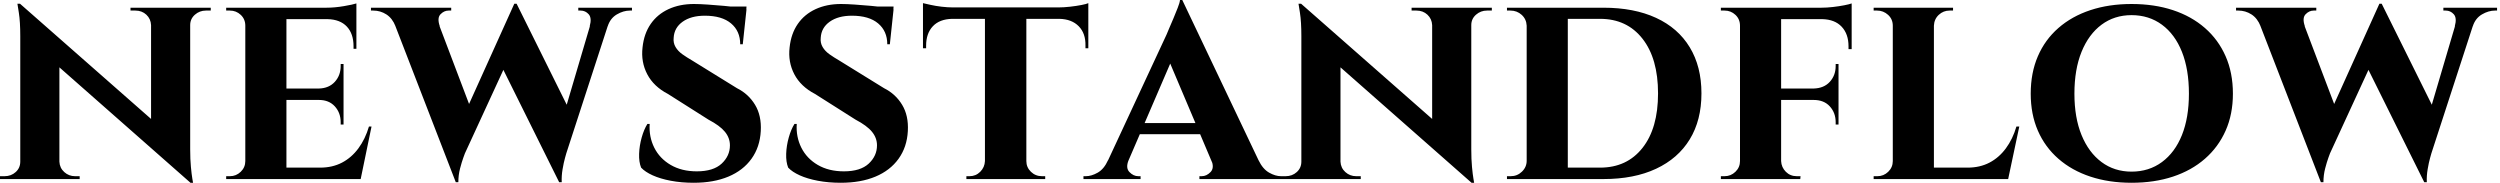 <svg baseProfile="full" height="28" version="1.1" viewBox="0 0 383 28" width="383" xmlns="http://www.w3.org/2000/svg" xmlns:ev="http://www.w3.org/2001/xml-events" xmlns:xlink="http://www.w3.org/1999/xlink"><defs /><g><path d="M3.981 0.569 29.662 23.144 30.1 28.0 4.462 5.425ZM4.156 24.762V27.431H0.919V26.994Q0.919 26.994 1.269 26.994Q1.619 26.994 1.619 26.994Q2.625 26.994 3.325 26.359Q4.025 25.725 4.025 24.762ZM10.019 24.762Q10.062 25.725 10.762 26.359Q11.462 26.994 12.425 26.994Q12.425 26.994 12.775 26.994Q13.125 26.994 13.125 26.994V27.431H9.931V24.762ZM3.981 0.569 10.019 7.131V27.431H4.025V5.556Q4.025 3.325 3.806 1.947Q3.587 0.569 3.587 0.569ZM30.056 1.181V22.881Q30.056 24.412 30.166 25.572Q30.275 26.731 30.384 27.366Q30.494 28.0 30.494 28.0H30.1L24.062 21.044V1.181ZM29.925 3.85V1.181H33.206V1.619Q33.206 1.619 32.834 1.619Q32.462 1.619 32.462 1.619Q31.5 1.619 30.778 2.253Q30.056 2.887 30.056 3.85ZM24.062 3.85Q24.019 2.887 23.341 2.253Q22.662 1.619 21.656 1.619Q21.656 1.619 21.284 1.619Q20.912 1.619 20.912 1.619V1.181H24.15V3.85Z M44.8 1.181V27.431H38.5V1.181ZM55.037 25.681 56.044 27.431H44.712V25.681ZM53.55 13.562V15.312H44.712V13.562ZM55.519 1.181V2.931H44.712V1.181ZM57.837 19.381 56.175 27.431H48.606L49.962 25.681Q51.844 25.681 53.309 24.916Q54.775 24.15 55.825 22.728Q56.875 21.306 57.444 19.381ZM53.55 15.225V19.075H53.112V18.725Q53.112 17.281 52.216 16.297Q51.319 15.312 49.787 15.312V15.225ZM53.55 9.8V13.65H49.787V13.562Q51.319 13.519 52.216 12.534Q53.112 11.55 53.112 10.106V9.8ZM55.519 2.844V7.481H55.081V7.087Q55.081 5.163 54.053 4.069Q53.025 2.975 51.1 2.931V2.844ZM55.519 0.525V1.575L50.925 1.181Q52.194 1.181 53.594 0.941Q54.994 0.7 55.519 0.525ZM38.631 24.675 38.806 27.431H35.569V26.994Q35.569 26.994 35.831 26.994Q36.094 26.994 36.137 26.994Q37.1 26.994 37.8 26.316Q38.5 25.637 38.5 24.675ZM38.631 3.938H38.5Q38.5 2.931 37.8 2.275Q37.1 1.619 36.137 1.619Q36.094 1.619 35.831 1.619Q35.569 1.619 35.569 1.619V1.181H38.806Z M60.506 1.444H67.287L73.194 17.019L70.744 27.912ZM80.062 0.569 80.85 4.594 72.144 23.494Q72.144 23.494 71.903 24.15Q71.662 24.806 71.4 25.812Q71.137 26.819 71.137 27.912H70.744L69.562 23.056L79.712 0.569ZM80.062 0.569 88.637 17.85 86.581 27.912 77.175 8.969ZM94.85 1.444 87.675 23.494Q87.675 23.494 87.478 24.194Q87.281 24.894 87.106 25.922Q86.931 26.95 86.975 27.912H86.581L85.4 23.975L92.05 1.444ZM91.262 4.025Q91.612 2.756 91.109 2.188Q90.606 1.619 89.862 1.619H89.512V1.181H97.737V1.619Q97.737 1.619 97.584 1.619Q97.431 1.619 97.431 1.619Q96.425 1.619 95.419 2.209Q94.412 2.8 94.019 4.025ZM68.294 4.025H61.512Q61.031 2.8 60.112 2.209Q59.194 1.619 58.1 1.619Q58.1 1.619 57.925 1.619Q57.75 1.619 57.75 1.619V1.181H70.044V1.619H69.65Q68.95 1.619 68.403 2.188Q67.856 2.756 68.294 4.025Z M107.231 0.613Q108.106 0.613 109.353 0.7Q110.6 0.788 111.825 0.897Q113.05 1.006 113.991 1.159Q114.931 1.312 115.281 1.444L114.712 6.781H114.319Q114.319 4.769 112.919 3.588Q111.519 2.406 108.894 2.406Q106.794 2.406 105.503 3.325Q104.212 4.244 104.125 5.775Q104.037 6.562 104.409 7.197Q104.781 7.831 105.459 8.312Q106.137 8.794 106.969 9.275L113.837 13.519Q115.587 14.394 116.594 16.056Q117.6 17.719 117.469 20.081Q117.337 22.531 116.047 24.325Q114.756 26.119 112.503 27.059Q110.25 28.0 107.188 28.0Q105.306 28.0 103.688 27.694Q102.069 27.387 100.909 26.862Q99.75 26.337 99.137 25.681Q98.787 24.806 98.831 23.559Q98.875 22.312 99.225 21.066Q99.575 19.819 100.1 18.987H100.45Q100.319 20.956 101.15 22.619Q101.981 24.281 103.666 25.266Q105.35 26.25 107.669 26.25Q110.206 26.25 111.475 25.069Q112.744 23.887 112.744 22.269Q112.744 21.131 111.978 20.191Q111.212 19.25 109.462 18.331L103.25 14.394Q101.062 13.256 100.078 11.375Q99.094 9.494 99.356 7.262Q99.575 5.163 100.603 3.675Q101.631 2.188 103.337 1.4Q105.044 0.613 107.231 0.613ZM115.281 1.006 115.237 1.794H110.556V1.006Z M129.762 0.613Q130.637 0.613 131.884 0.7Q133.131 0.788 134.356 0.897Q135.581 1.006 136.522 1.159Q137.462 1.312 137.812 1.444L137.244 6.781H136.85Q136.85 4.769 135.45 3.588Q134.05 2.406 131.425 2.406Q129.325 2.406 128.034 3.325Q126.744 4.244 126.656 5.775Q126.569 6.562 126.941 7.197Q127.312 7.831 127.991 8.312Q128.669 8.794 129.5 9.275L136.369 13.519Q138.119 14.394 139.125 16.056Q140.131 17.719 140.0 20.081Q139.869 22.531 138.578 24.325Q137.287 26.119 135.034 27.059Q132.781 28.0 129.719 28.0Q127.837 28.0 126.219 27.694Q124.6 27.387 123.441 26.862Q122.281 26.337 121.669 25.681Q121.319 24.806 121.362 23.559Q121.406 22.312 121.756 21.066Q122.106 19.819 122.631 18.987H122.981Q122.85 20.956 123.681 22.619Q124.512 24.281 126.197 25.266Q127.881 26.25 130.2 26.25Q132.737 26.25 134.006 25.069Q135.275 23.887 135.275 22.269Q135.275 21.131 134.509 20.191Q133.744 19.25 131.994 18.331L125.781 14.394Q123.594 13.256 122.609 11.375Q121.625 9.494 121.887 7.262Q122.106 5.163 123.134 3.675Q124.162 2.188 125.869 1.4Q127.575 0.613 129.762 0.613ZM137.812 1.006 137.769 1.794H133.088V1.006Z M158.156 1.312V27.431H151.812V1.312ZM167.65 1.137V2.887H142.319V1.137ZM167.65 2.756V7.394H167.212V7.0Q167.256 5.119 166.184 4.025Q165.112 2.931 163.231 2.887V2.756ZM167.65 0.481V1.575L163.056 1.137Q163.887 1.137 164.85 1.028Q165.812 0.919 166.6 0.766Q167.387 0.613 167.65 0.481ZM151.9 24.675V27.431H148.969V26.994Q148.969 26.994 149.209 26.994Q149.45 26.994 149.45 26.994Q150.412 26.994 151.091 26.316Q151.769 25.637 151.812 24.675ZM158.025 24.675H158.156Q158.156 25.637 158.856 26.316Q159.556 26.994 160.562 26.994Q160.562 26.994 160.803 26.994Q161.044 26.994 161.044 26.994V27.431H158.025ZM146.781 2.756V2.887Q144.856 2.931 143.828 4.025Q142.8 5.119 142.8 7.0V7.394H142.319V2.756ZM142.319 0.481Q142.713 0.569 143.478 0.744Q144.244 0.919 145.184 1.028Q146.125 1.137 146.912 1.137L142.319 1.575Z M182.044 0.0 194.994 27.212H187.6L179.462 8.006ZM173.819 24.544Q173.337 25.725 173.95 26.359Q174.562 26.994 175.306 26.994H175.656V27.431H166.906V26.994Q166.906 26.994 167.081 26.994Q167.256 26.994 167.256 26.994Q168.131 26.994 169.094 26.447Q170.056 25.9 170.669 24.544ZM182.044 0.0 182.131 5.25 172.637 27.3H169.4L179.637 5.294Q179.725 5.031 180.031 4.353Q180.337 3.675 180.687 2.822Q181.037 1.969 181.344 1.203Q181.65 0.438 181.694 0.0ZM185.85 18.856V20.562H174.694V18.856ZM186.506 24.544H193.725Q194.381 25.9 195.344 26.447Q196.306 26.994 197.181 26.994Q197.181 26.994 197.356 26.994Q197.531 26.994 197.531 26.994V27.431H184.669V26.994H185.019Q185.762 26.994 186.375 26.359Q186.987 25.725 186.506 24.544Z M200.244 0.569 225.925 23.144 226.362 28.0 200.725 5.425ZM200.419 24.762V27.431H197.181V26.994Q197.181 26.994 197.531 26.994Q197.881 26.994 197.881 26.994Q198.887 26.994 199.587 26.359Q200.287 25.725 200.287 24.762ZM206.281 24.762Q206.325 25.725 207.025 26.359Q207.725 26.994 208.688 26.994Q208.688 26.994 209.037 26.994Q209.387 26.994 209.387 26.994V27.431H206.194V24.762ZM200.244 0.569 206.281 7.131V27.431H200.287V5.556Q200.287 3.325 200.069 1.947Q199.85 0.569 199.85 0.569ZM226.319 1.181V22.881Q226.319 24.412 226.428 25.572Q226.537 26.731 226.647 27.366Q226.756 28.0 226.756 28.0H226.362L220.325 21.044V1.181ZM226.188 3.85V1.181H229.469V1.619Q229.469 1.619 229.097 1.619Q228.725 1.619 228.725 1.619Q227.762 1.619 227.041 2.253Q226.319 2.887 226.319 3.85ZM220.325 3.85Q220.281 2.887 219.603 2.253Q218.925 1.619 217.919 1.619Q217.919 1.619 217.547 1.619Q217.175 1.619 217.175 1.619V1.181H220.412V3.85Z M246.575 1.181Q251.256 1.181 254.625 2.734Q257.994 4.288 259.787 7.241Q261.581 10.194 261.581 14.306Q261.581 18.419 259.787 21.35Q257.994 24.281 254.625 25.856Q251.256 27.431 246.575 27.431H236.862L236.775 25.681Q240.1 25.681 242.134 25.681Q244.169 25.681 245.109 25.681Q246.05 25.681 246.05 25.681Q250.162 25.681 252.547 22.662Q254.931 19.644 254.931 14.306Q254.931 8.969 252.547 5.928Q250.162 2.887 246.05 2.887Q246.05 2.887 245.087 2.887Q244.125 2.887 241.981 2.887Q239.837 2.887 236.337 2.887V1.181ZM241.106 1.181V27.431H234.806V1.181ZM234.937 24.631V27.431H231.787V26.994Q231.787 26.994 232.05 26.994Q232.312 26.994 232.356 26.994Q233.362 26.994 234.084 26.294Q234.806 25.594 234.806 24.631ZM234.894 3.938H234.806Q234.762 2.931 234.041 2.275Q233.319 1.619 232.312 1.619Q232.312 1.619 232.05 1.619Q231.787 1.619 231.787 1.619V1.181H234.894Z M273.787 1.181V27.431H267.487V1.181ZM282.581 13.562V15.312H273.7V13.562ZM284.594 1.181V2.931H273.7V1.181ZM282.581 15.225V19.075H282.144V18.725Q282.144 17.281 281.247 16.297Q280.35 15.312 278.775 15.312V15.225ZM282.581 9.8V13.65H278.775V13.562Q280.35 13.519 281.247 12.534Q282.144 11.55 282.144 10.106V9.8ZM284.594 2.8V7.525H284.112V7.087Q284.112 5.206 283.062 4.091Q282.012 2.975 280.087 2.931V2.8ZM284.594 0.525V1.575L279.956 1.181Q280.787 1.181 281.728 1.072Q282.669 0.962 283.456 0.809Q284.244 0.656 284.594 0.525ZM267.619 24.675 267.794 27.431H264.556V26.994Q264.556 26.994 264.819 26.994Q265.081 26.994 265.125 26.994Q266.087 26.994 266.787 26.316Q267.487 25.637 267.487 24.675ZM267.619 3.938H267.487Q267.487 2.931 266.787 2.275Q266.087 1.619 265.125 1.619Q265.081 1.619 264.819 1.619Q264.556 1.619 264.556 1.619V1.181H267.794ZM273.7 24.675H273.787Q273.831 25.637 274.509 26.316Q275.187 26.994 276.194 26.994Q276.194 26.994 276.456 26.994Q276.719 26.994 276.762 26.994L276.719 27.431H273.525Z M297.194 1.181V27.431H290.894V1.181ZM307.387 25.681 308.437 27.431H297.106V25.681ZM310.275 19.381 308.569 27.431H301L302.356 25.681Q304.237 25.681 305.703 24.916Q307.169 24.15 308.219 22.728Q309.269 21.306 309.837 19.381ZM291.025 24.675 291.2 27.431H287.962V26.994Q287.962 26.994 288.225 26.994Q288.487 26.994 288.531 26.994Q289.494 26.994 290.194 26.316Q290.894 25.637 290.894 24.675ZM297.106 3.938V1.181H300.125V1.619Q300.081 1.619 299.841 1.619Q299.6 1.619 299.6 1.619Q298.637 1.619 297.938 2.275Q297.237 2.931 297.194 3.938ZM291.025 3.938H290.894Q290.894 2.931 290.172 2.275Q289.45 1.619 288.487 1.619Q288.444 1.619 288.203 1.619Q287.962 1.619 287.962 1.619V1.181H291.025Z M327.469 0.613Q330.969 0.613 333.812 1.553Q336.656 2.494 338.712 4.287Q340.769 6.081 341.884 8.619Q343.0 11.156 343.0 14.35Q343.0 17.5 341.884 20.016Q340.769 22.531 338.712 24.325Q336.656 26.119 333.812 27.059Q330.969 28.0 327.469 28.0Q324.012 28.0 321.169 27.059Q318.325 26.119 316.269 24.325Q314.212 22.531 313.119 20.016Q312.025 17.5 312.025 14.35Q312.025 11.156 313.119 8.619Q314.212 6.081 316.269 4.287Q318.325 2.494 321.169 1.553Q324.012 0.613 327.469 0.613ZM327.469 26.294Q330.137 26.294 332.128 24.828Q334.119 23.362 335.191 20.694Q336.262 18.025 336.262 14.35Q336.262 10.631 335.191 7.941Q334.119 5.25 332.128 3.784Q330.137 2.319 327.469 2.319Q324.844 2.319 322.875 3.784Q320.906 5.25 319.812 7.941Q318.719 10.631 318.719 14.35Q318.719 18.025 319.812 20.694Q320.906 23.362 322.875 24.828Q324.844 26.294 327.469 26.294Z M346.237 1.444H353.019L358.925 17.019L356.475 27.912ZM365.794 0.569 366.581 4.594 357.875 23.494Q357.875 23.494 357.634 24.15Q357.394 24.806 357.131 25.812Q356.869 26.819 356.869 27.912H356.475L355.294 23.056L365.444 0.569ZM365.794 0.569 374.369 17.85 372.312 27.912 362.906 8.969ZM380.581 1.444 373.406 23.494Q373.406 23.494 373.209 24.194Q373.012 24.894 372.837 25.922Q372.662 26.95 372.706 27.912H372.312L371.131 23.975L377.781 1.444ZM376.994 4.025Q377.344 2.756 376.841 2.188Q376.337 1.619 375.594 1.619H375.244V1.181H383.469V1.619Q383.469 1.619 383.316 1.619Q383.162 1.619 383.162 1.619Q382.156 1.619 381.15 2.209Q380.144 2.8 379.75 4.025ZM354.025 4.025H347.244Q346.762 2.8 345.844 2.209Q344.925 1.619 343.831 1.619Q343.831 1.619 343.656 1.619Q343.481 1.619 343.481 1.619V1.181H355.775V1.619H355.381Q354.681 1.619 354.134 2.188Q353.587 2.756 354.025 4.025Z " fill="rgb(0,0,0)" transform="translate(-0.919, 0)" /></g></svg>